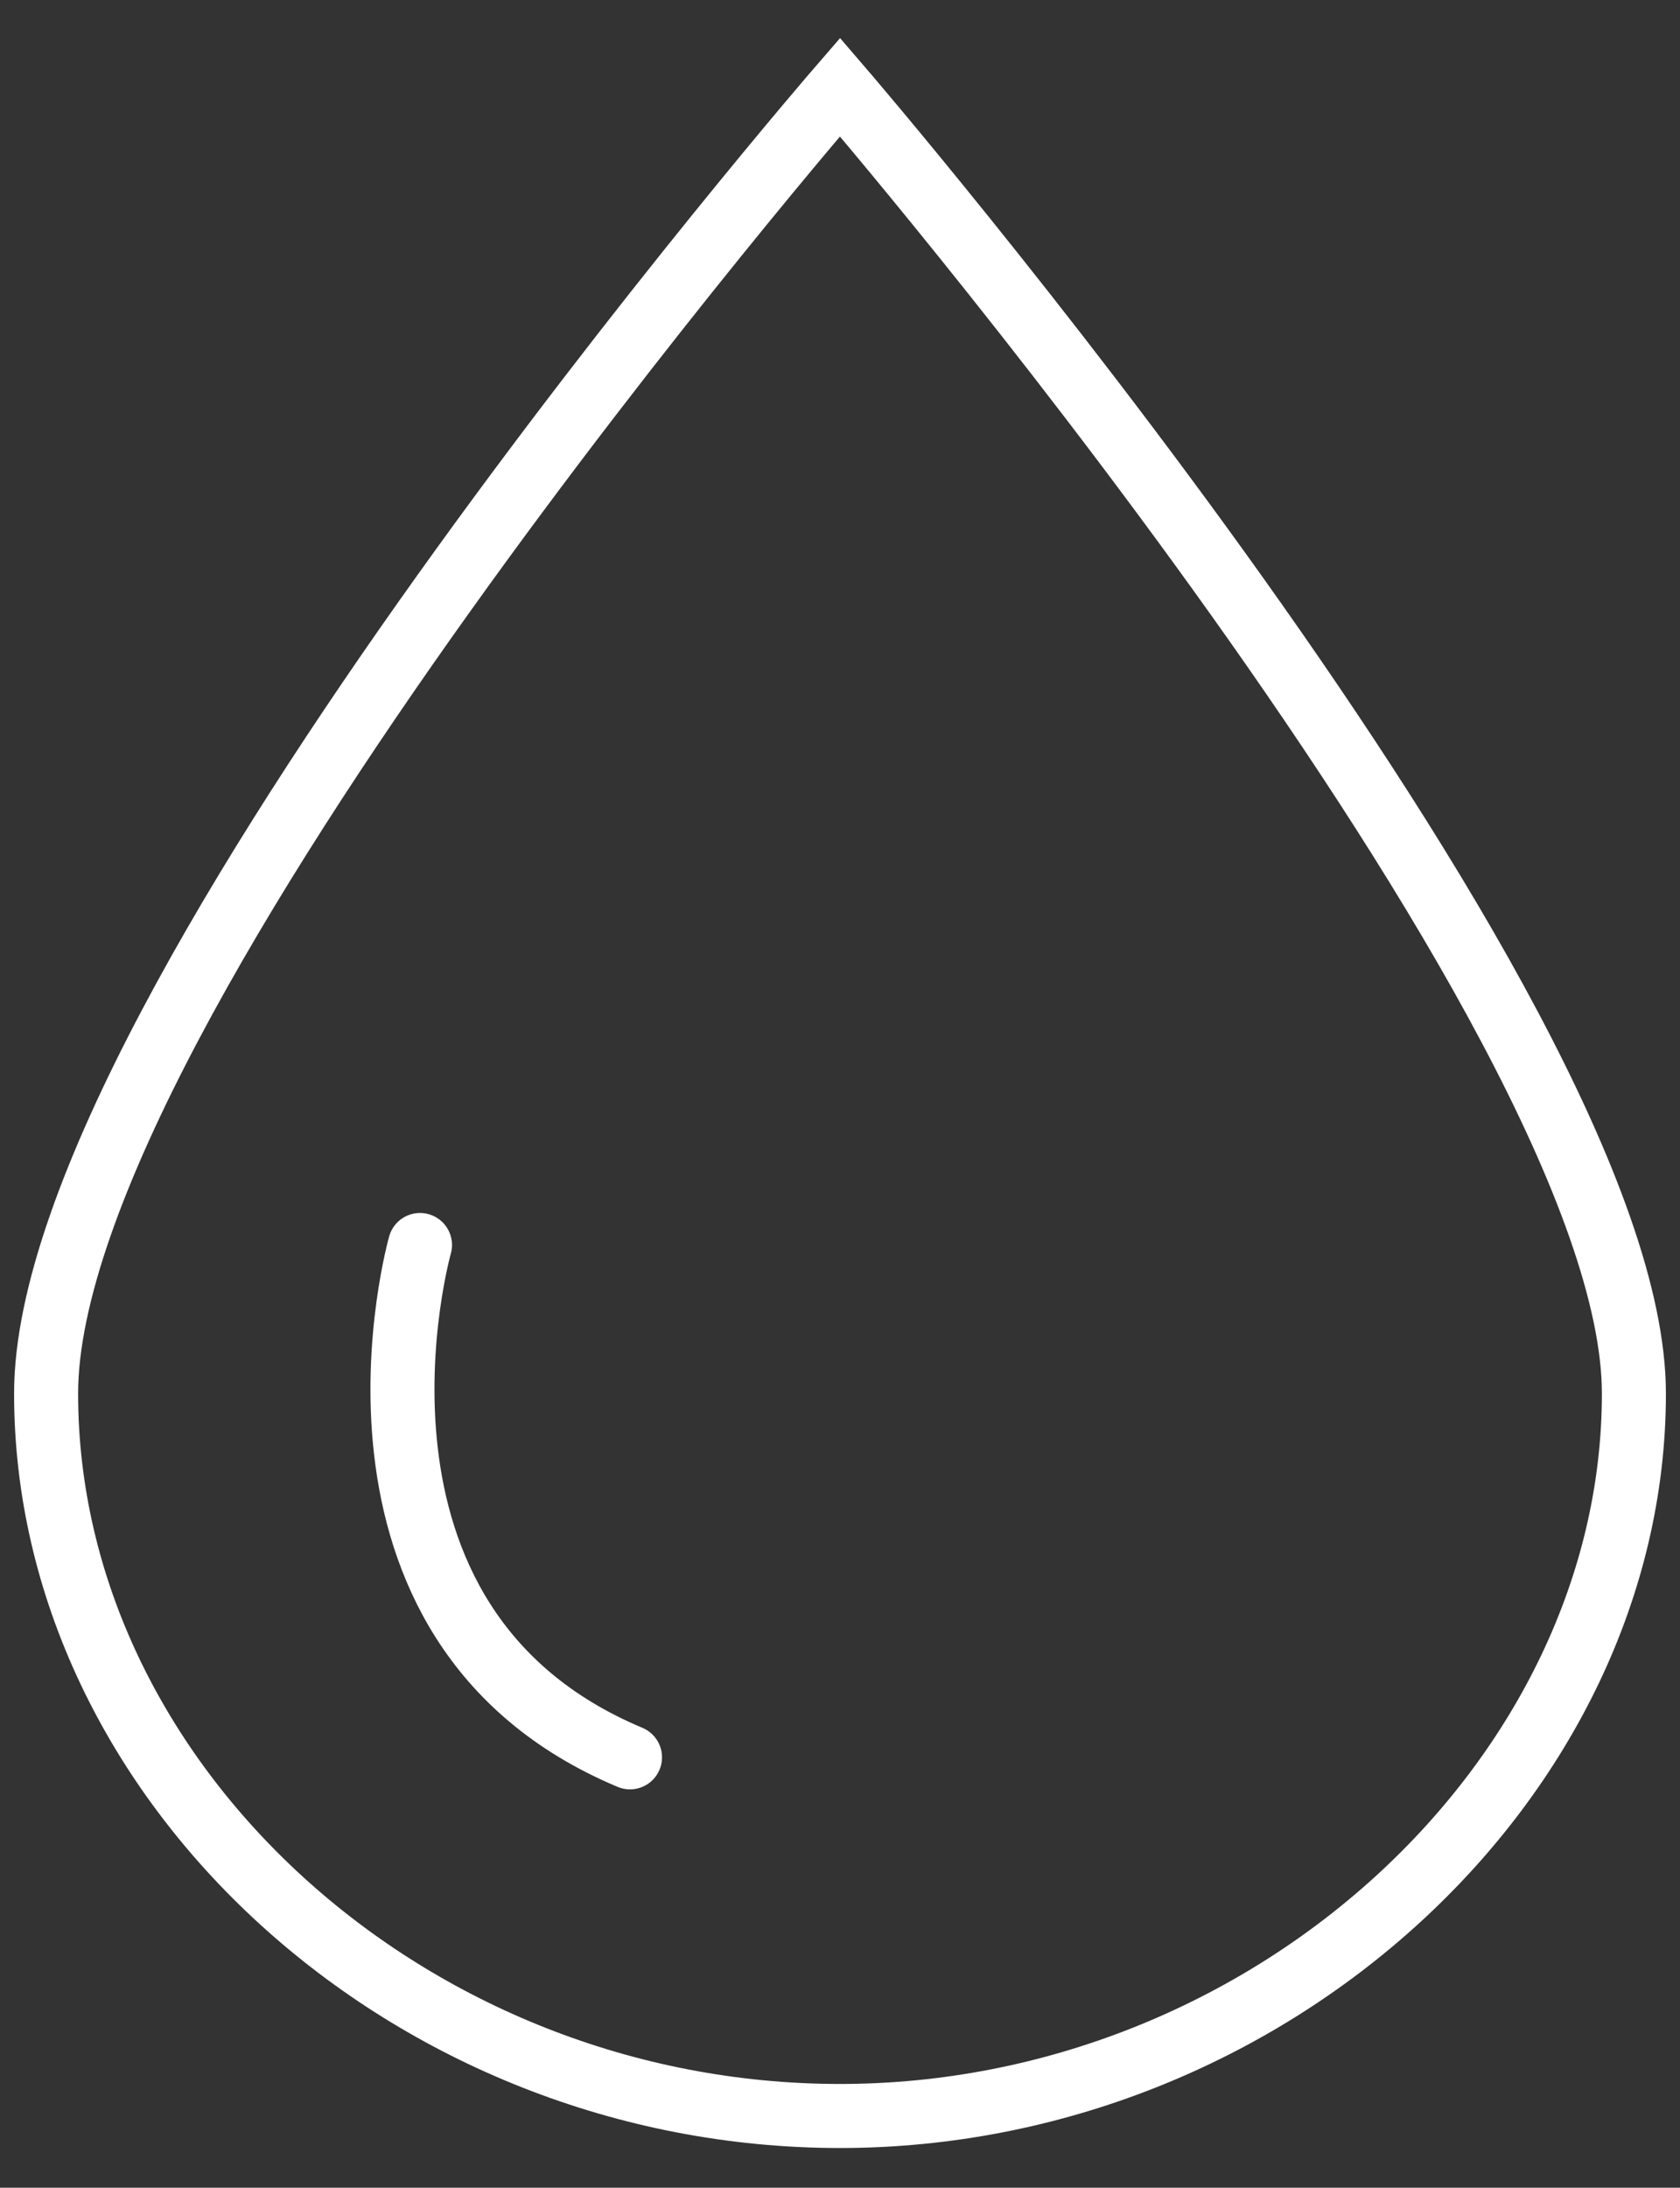 <?xml version="1.0" encoding="UTF-8"?>
<!-- Generator: Adobe Illustrator 26.5.0, SVG Export Plug-In . SVG Version: 6.00 Build 0)  -->
<svg version="1.1" id="Calque_2" xmlns="http://www.w3.org/2000/svg" xmlns:xlink="http://www.w3.org/1999/xlink" x="0px" y="0px" viewBox="0 0 32.8 42.7" style="enable-background:new 0 0 32.8 42.7;" xml:space="preserve">
<rect x="0" y="0" width="32.8" height="42.7" fill="#333333" stroke="none"/>
<style type="text/css">
	.st0{fill:none;stroke:#FFFFFF;stroke-width:1.25;stroke-miterlimit:10;}
	.st1{fill:none;stroke:#FFFFFF;stroke-width:1.25;stroke-linecap:round;stroke-linejoin:round;stroke-miterlimit:10;}
</style>
<path class="st0" d="M16.4,1.7c0,0,15.5,18,15.5,25.5s-7.1,14.1-15.5,14.1S0.9,34.8,0.9,27.2S16.4,1.7,16.4,1.7z"/>
<path class="st1" d="M8.2,24.3c0,0-2.1,7.4,4.1,10"/>
</svg>